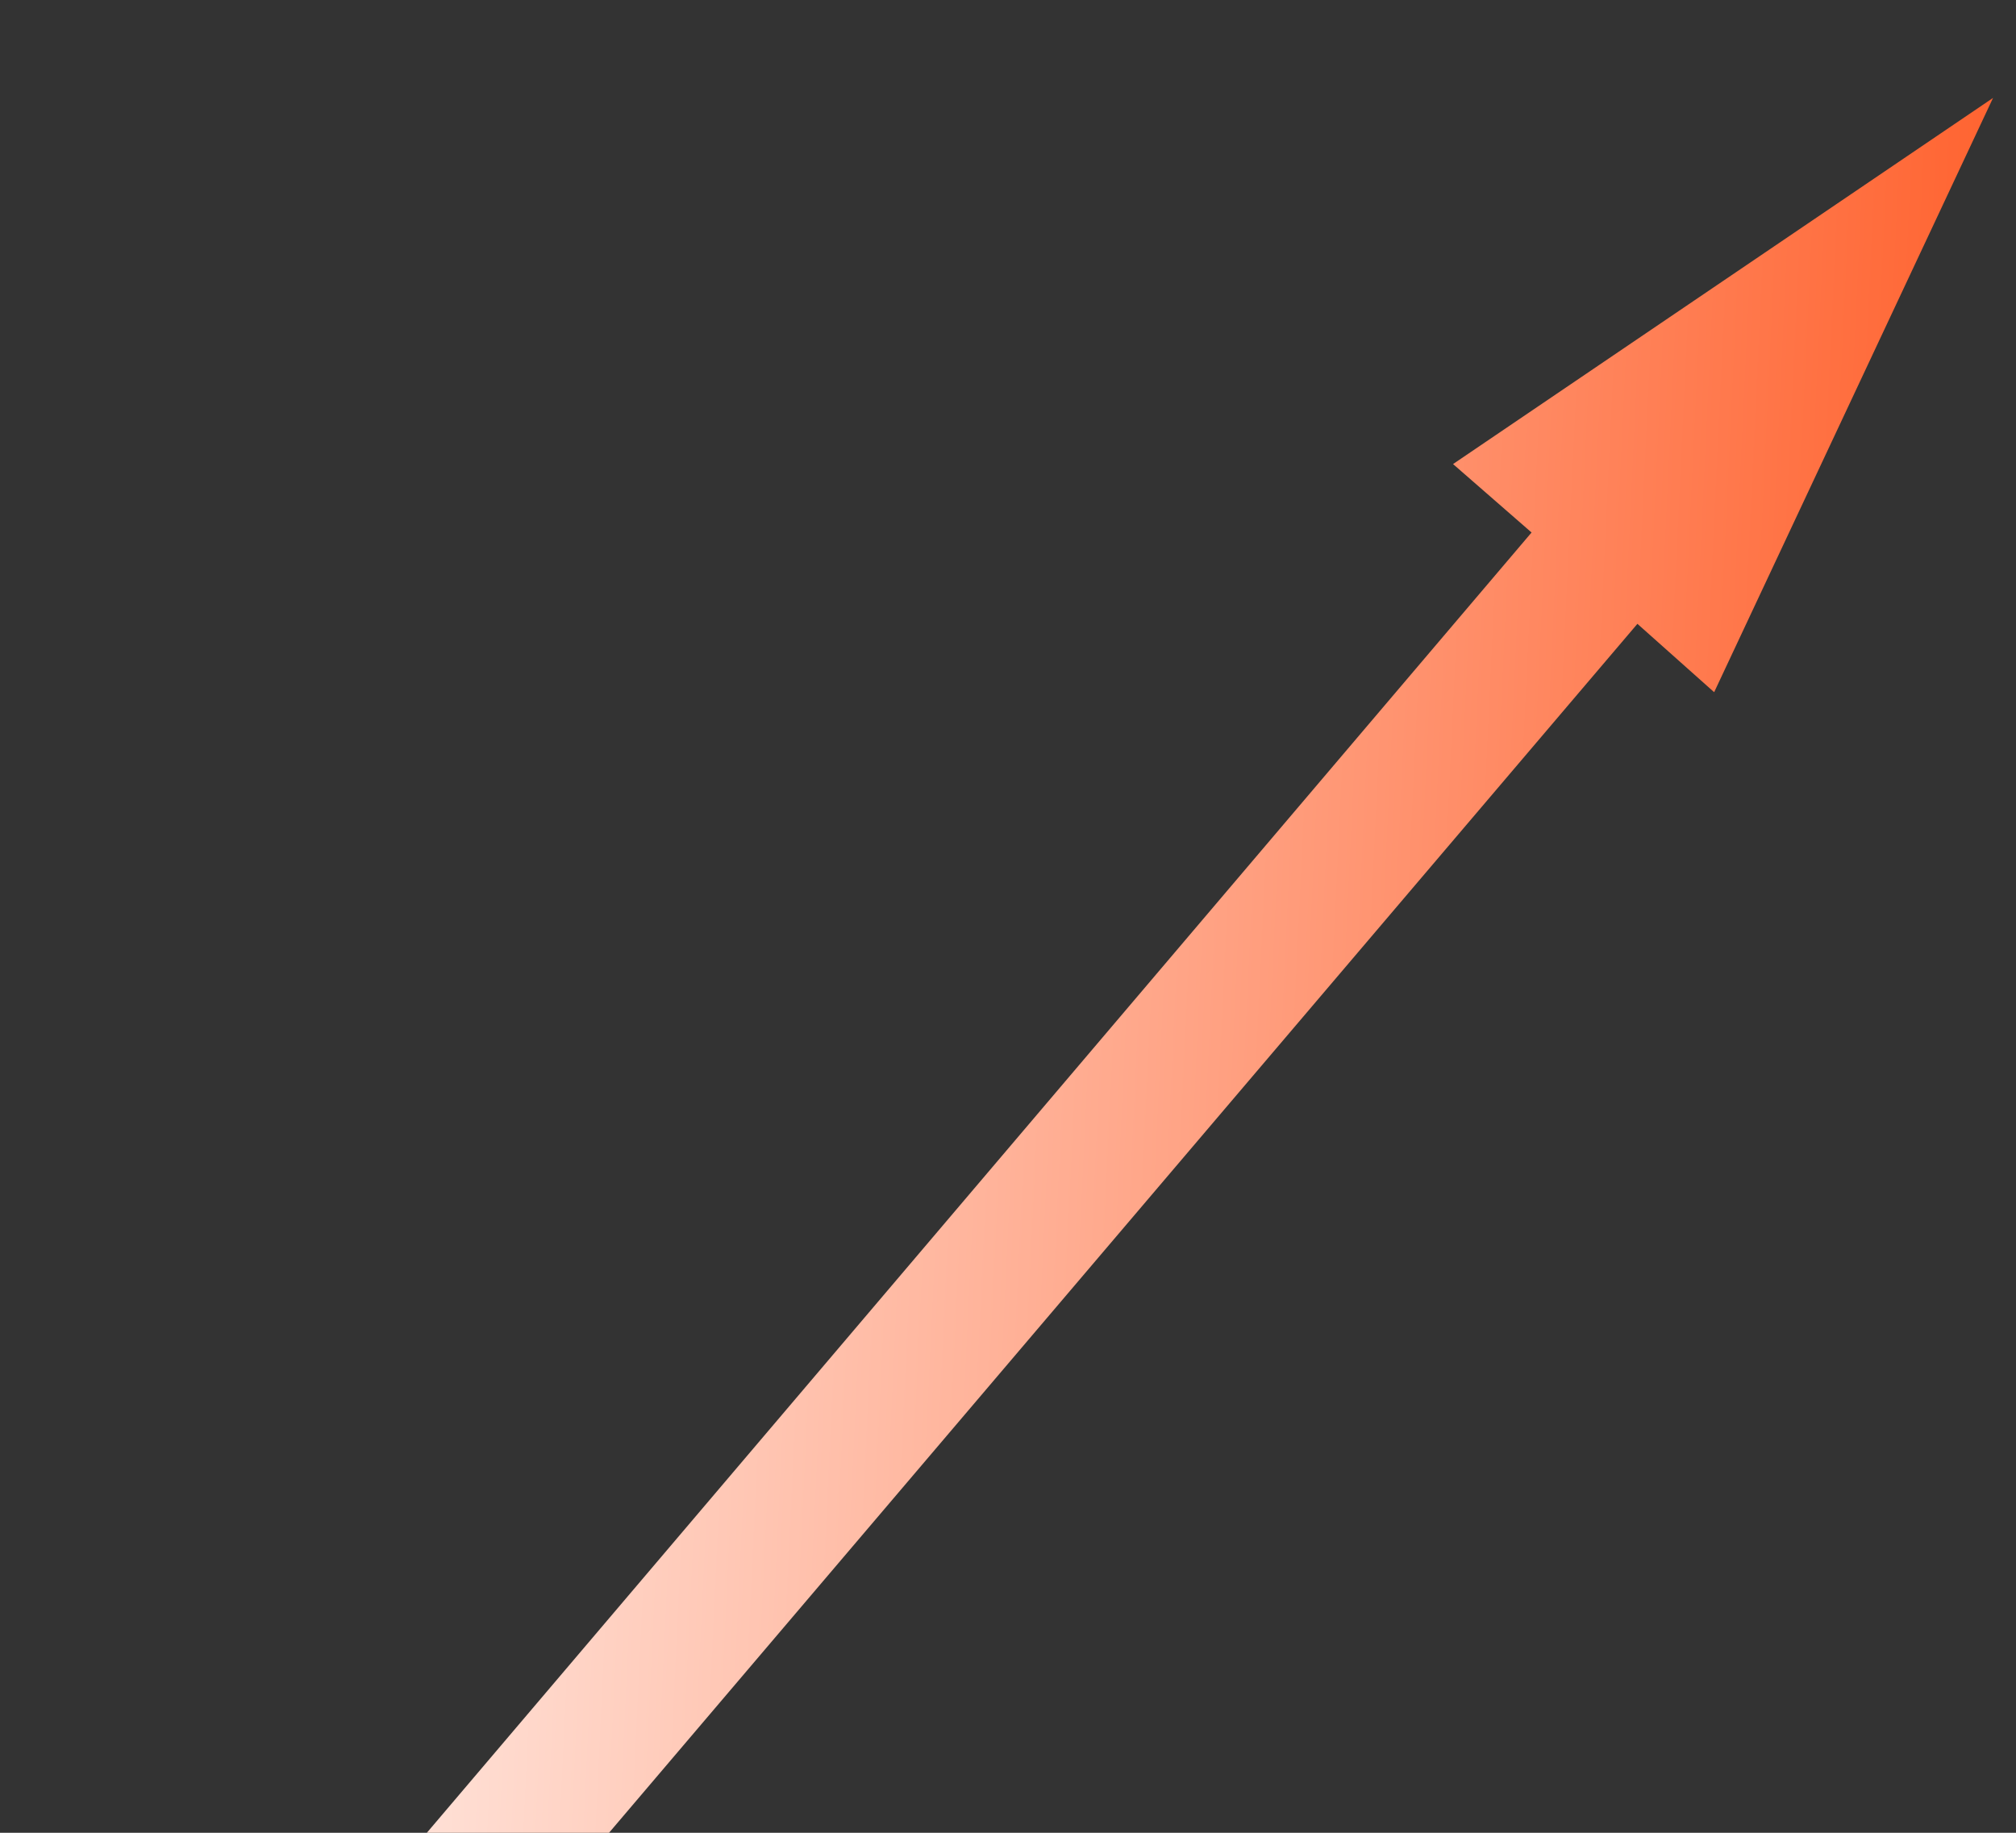 <svg width="77" height="70" viewBox="0 0 77 70" fill="none" xmlns="http://www.w3.org/2000/svg">
<rect x="0" y="0" width="77" height="70" fill="#333333" stroke="none"/>
<path d="M76.123 3.74L55.498 17.724L58.497 20.338L1.033 87.973L5.009 91.457L62.54 23.826L65.471 26.437L76.123 3.74Z" fill="url(#paint0_linear)"/>
<defs>
<linearGradient id="paint0_linear" x1="3.014" y1="45.814" x2="73.933" y2="49.19" gradientUnits="userSpaceOnUse">
<stop stop-color="white"/>
<stop offset="1" stop-color="#FF6431"/>
</linearGradient>
</defs>
</svg>
